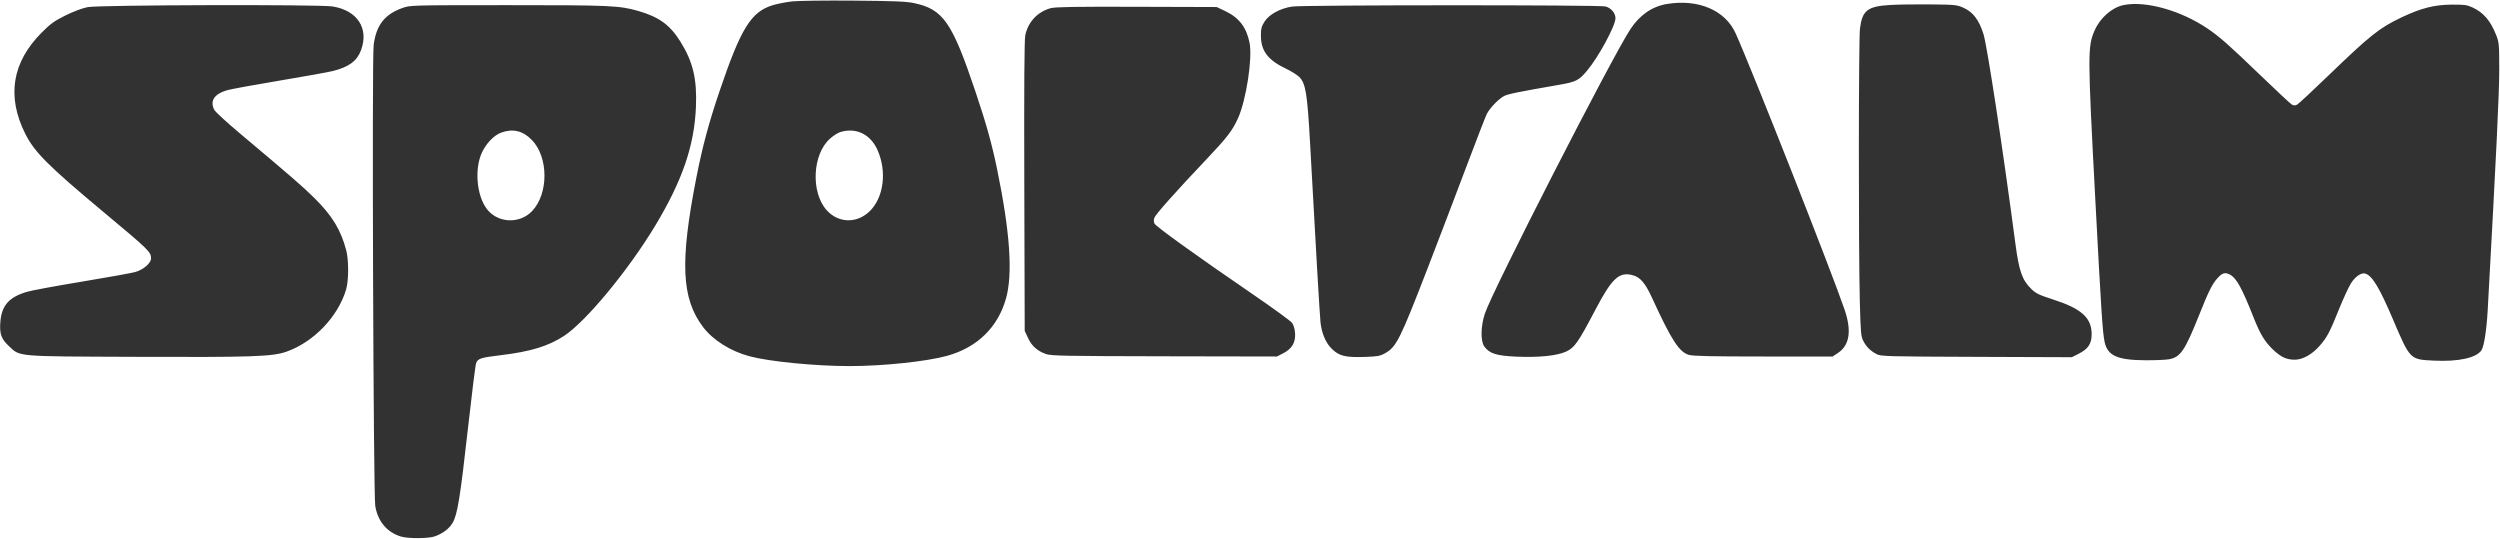 <?xml version="1.0" encoding="UTF-8"?> <svg xmlns="http://www.w3.org/2000/svg" width="1953" height="421" viewBox="0 0 1953 421" fill="none"><g clip-path="url(#clip0_481_30)"><path fill-rule="evenodd" clip-rule="evenodd" d="M619 1.079C614.325 1.585 607.492 2.904 603.816 4.009C586.736 9.142 578.821 21.922 562.019 71.5C553.745 95.915 548.789 114.378 544.076 138.345C531.044 204.625 532.305 233.136 549.258 255.513C556.992 265.722 570.706 274.35 585.5 278.314C600.919 282.445 636.785 285.973 663.55 285.99C689.739 286.007 723.881 282.413 739.973 277.945C763.487 271.415 779.667 255.589 785.94 232.984C791.268 213.784 789.028 181.308 779.007 132.5C774.959 112.779 770.56 96.969 762.175 72C743.778 17.215 736.884 7.26 713.975 2.4C708.056 1.144 698.278 0.746 667 0.486C645.275 0.305 623.675 0.572 619 1.079ZM1302.19 3.118C1290.63 5.041 1281.01 11.677 1273.68 22.778C1259.16 44.787 1165.84 227.148 1159.97 245C1156.7 254.919 1156.52 266.501 1159.55 270.677C1163.57 276.202 1169.09 277.955 1184.55 278.613C1202.35 279.37 1216.25 277.947 1223.5 274.627C1230.04 271.635 1232.92 267.502 1246.57 241.502C1259.32 217.227 1264.99 212.058 1275.62 215.032C1281.51 216.681 1285.31 221.202 1290.72 232.982C1305.75 265.717 1311.7 274.918 1319.32 277.226C1322.47 278.181 1336.8 278.494 1377.57 278.497L1431.64 278.5L1435.8 275.749C1444.92 269.715 1446.64 258.482 1440.98 241.876C1430.79 211.984 1368.35 53.635 1355.85 26C1347.7 7.981 1326.72 -0.964 1302.19 3.118ZM1476.5 3.887C1458.88 4.96 1454.84 8.114 1453 22.254C1451.92 30.623 1451.83 194.957 1452.89 235.5C1453.54 260.233 1453.77 262.836 1455.7 266.5C1458.13 271.118 1461.06 273.996 1466 276.633C1469.31 278.4 1473.48 278.515 1544.02 278.774L1618.54 279.049L1624.02 276.274C1631.3 272.586 1634 268.474 1634 261.064C1634 248.259 1626.06 241.102 1603.94 233.981C1593.04 230.472 1590.44 229.224 1586.94 225.828C1579.72 218.819 1577.26 211.838 1574.43 190.356C1564.79 117.207 1552.35 35.556 1549.46 26.5C1545.99 15.624 1541.4 9.531 1534.21 6.237C1528.79 3.756 1527.75 3.645 1508.03 3.436C1496.74 3.316 1482.55 3.519 1476.5 3.887ZM1659 3.939C1649.98 5.768 1640.75 13.798 1636.42 23.584C1630.78 36.34 1630.8 41.415 1636.86 156C1641.5 243.774 1642.54 259.758 1644.12 267.109C1646.43 277.899 1654.05 281.323 1676 281.433C1683.43 281.47 1691.64 281.135 1694.25 280.689C1703.33 279.138 1706.79 274.08 1718.02 245.962C1725.33 227.637 1728.04 222.161 1732.06 217.585C1735.94 213.169 1738.12 212.492 1741.99 214.496C1747.05 217.113 1751.37 224.925 1760.43 247.838C1765.73 261.269 1769.33 267.163 1776.06 273.461C1782.05 279.064 1786.34 281.003 1792.72 280.991C1798.83 280.979 1806.14 276.919 1811.97 270.307C1817.85 263.63 1819.92 259.754 1827.05 242C1830.48 233.475 1834.81 224.111 1836.67 221.191C1840.09 215.817 1844.86 212.677 1847.95 213.756C1853.36 215.644 1858.9 224.89 1869.39 249.5C1882.85 281.063 1882.59 280.801 1901.25 281.716C1920.64 282.667 1934.6 279.599 1938.59 273.509C1940.56 270.501 1942.56 257.423 1943.41 242C1950.18 119.205 1952.4 72.934 1952.41 55C1952.42 34.747 1952.28 33.152 1950.05 27.5C1945.59 16.182 1940.1 9.76 1931.5 5.801C1927.14 3.793 1925.04 3.515 1915 3.616C1901.49 3.753 1891.4 6.334 1876.13 13.554C1858.93 21.691 1851.55 27.557 1819 58.965C1806.63 70.907 1795.59 81.162 1794.47 81.754C1793.03 82.524 1791.89 82.521 1790.47 81.742C1789.39 81.143 1778.38 70.888 1766 58.953C1741.79 35.602 1733.88 28.612 1724.5 22.278C1703.58 8.146 1676.14 0.465 1659 3.939ZM68.5 5.56C64.307 6.381 57.361 8.98 51.18 12.04C42.546 16.314 39.522 18.487 32.68 25.332C9.426 48.595 5.075 75.204 19.734 104.5C26.888 118.797 37.505 129.431 80.317 165.176C116.65 195.511 117.979 196.805 117.993 201.85C118.004 205.491 112.165 210.606 105.93 212.417C102.944 213.285 84.075 216.702 64 220.01C43.925 223.318 24.575 226.901 21 227.971C6.824 232.215 1.181 238.736 0.235 251.966C-0.402 260.856 1.048 264.836 6.923 270.332C15.953 278.778 11.318 278.38 105 278.758C197.33 279.132 212.699 278.611 223.762 274.736C245.046 267.28 264.142 247.355 270.402 226.068C272.448 219.114 272.496 203.326 270.496 195.646C266.337 179.677 259.568 168.536 245.665 154.775C236.367 145.572 229.359 139.491 186.619 103.539C176.837 95.31 168.196 87.345 167.416 85.839C163.823 78.89 167.303 73.472 177.259 70.516C180.099 69.672 198.589 66.283 218.348 62.983C238.108 59.683 256.998 56.278 260.327 55.415C272.761 52.193 278.866 47.647 281.997 39.278C288.36 22.272 279.256 8.194 259.862 5.047C249.503 3.367 77.341 3.827 68.5 5.56ZM314.283 6.277C300.458 11.22 293.883 19.706 291.89 35.175C290.512 45.876 291.68 385.369 293.128 395C294.95 407.114 302.377 415.998 313.343 419.179C319.023 420.826 334.573 420.757 339.5 419.063C345.758 416.911 350.895 413.036 353.593 408.431C357.349 402.023 359.566 388.364 365.532 334.873C368.515 308.127 371.408 285.057 371.96 283.605C373.3 280.081 375.656 279.332 391.247 277.468C414.312 274.71 428.417 270.423 440.533 262.486C457.794 251.179 490.946 211.082 512.038 176C533.121 140.934 542.428 113.717 543.67 83.5C544.566 61.695 541.38 48.299 531.542 32.515C523.446 19.527 514.883 13.275 498.807 8.618C484 4.329 476.769 4.004 396.5 4.029C320.514 4.053 320.499 4.053 314.283 6.277ZM1009.5 5.113C1000.29 6.446 991.436 11.242 987.91 16.803C985.45 20.683 985.003 22.404 985.022 27.946C985.062 39.774 990.532 46.966 1004.55 53.62C1008.65 55.566 1013.34 58.491 1014.97 60.12C1020.04 65.197 1021.3 73.019 1023.49 113C1027.5 186.605 1031.02 247.042 1031.58 251.982C1032.56 260.59 1035.75 267.996 1040.47 272.573C1046.18 278.113 1050.97 279.305 1065.67 278.846C1076.01 278.524 1078.06 278.164 1081.95 275.989C1090.88 271.001 1093.57 265.622 1115.48 209C1123.03 189.475 1136.1 155.211 1144.52 132.857C1152.95 110.504 1160.59 90.765 1161.5 88.993C1163.93 84.305 1170.86 77.109 1174.96 75.035C1178.19 73.397 1185.6 71.888 1218.73 66.122C1231.16 63.958 1233.53 62.734 1239.83 55.198C1248.84 44.443 1262 20.122 1262 14.238C1262 10.202 1258.68 6.282 1254.21 5.04C1249.61 3.763 1018.35 3.832 1009.5 5.113ZM820.803 6.385C810.644 9.151 803.221 17.012 800.978 27.378C800.193 31.006 799.962 65.454 800.185 145.5L800.5 258.5L803.129 264.107C806.038 270.309 810.293 274.112 817.069 276.564C820.995 277.985 831.538 278.187 909.524 278.334L997.548 278.5L1002.52 275.941C1009.29 272.464 1012.22 267.433 1011.71 260.209C1011.48 256.997 1010.55 253.852 1009.34 252.209C1008.24 250.719 994.522 240.725 978.85 230C934.139 199.403 902.932 176.946 901.862 174.597C901.224 173.196 901.221 171.579 901.855 169.972C902.931 167.238 919.393 148.777 941.955 125C958.57 107.491 962.701 102.141 967.104 92.431C973.517 78.287 978.566 45.422 976.164 33.46C973.718 21.285 967.938 13.763 957.068 8.612L950.5 5.5L888 5.303C839.846 5.151 824.422 5.399 820.803 6.385ZM391.505 103.603C385.905 105.652 379.646 112.182 376.378 119.383C370.569 132.183 372.397 152.742 380.273 163.184C388.702 174.359 405.927 175.18 415.696 164.872C428.64 151.214 428.54 122.787 415.5 109.346C408.515 102.147 400.637 100.261 391.505 103.603ZM656.215 103.257C654.408 103.836 650.946 106.056 648.521 108.191C634.624 120.423 633.216 150.25 645.871 164.287C654.861 174.259 669.033 174.726 679.025 165.38C690.336 154.8 693.09 134.092 685.449 117.066C679.9 104.7 668.506 99.318 656.215 103.257Z" fill="#323232"></path></g><defs><clipPath id="clip0_481_30"><rect width="1953" height="421" fill="white"></rect></clipPath></defs></svg> 